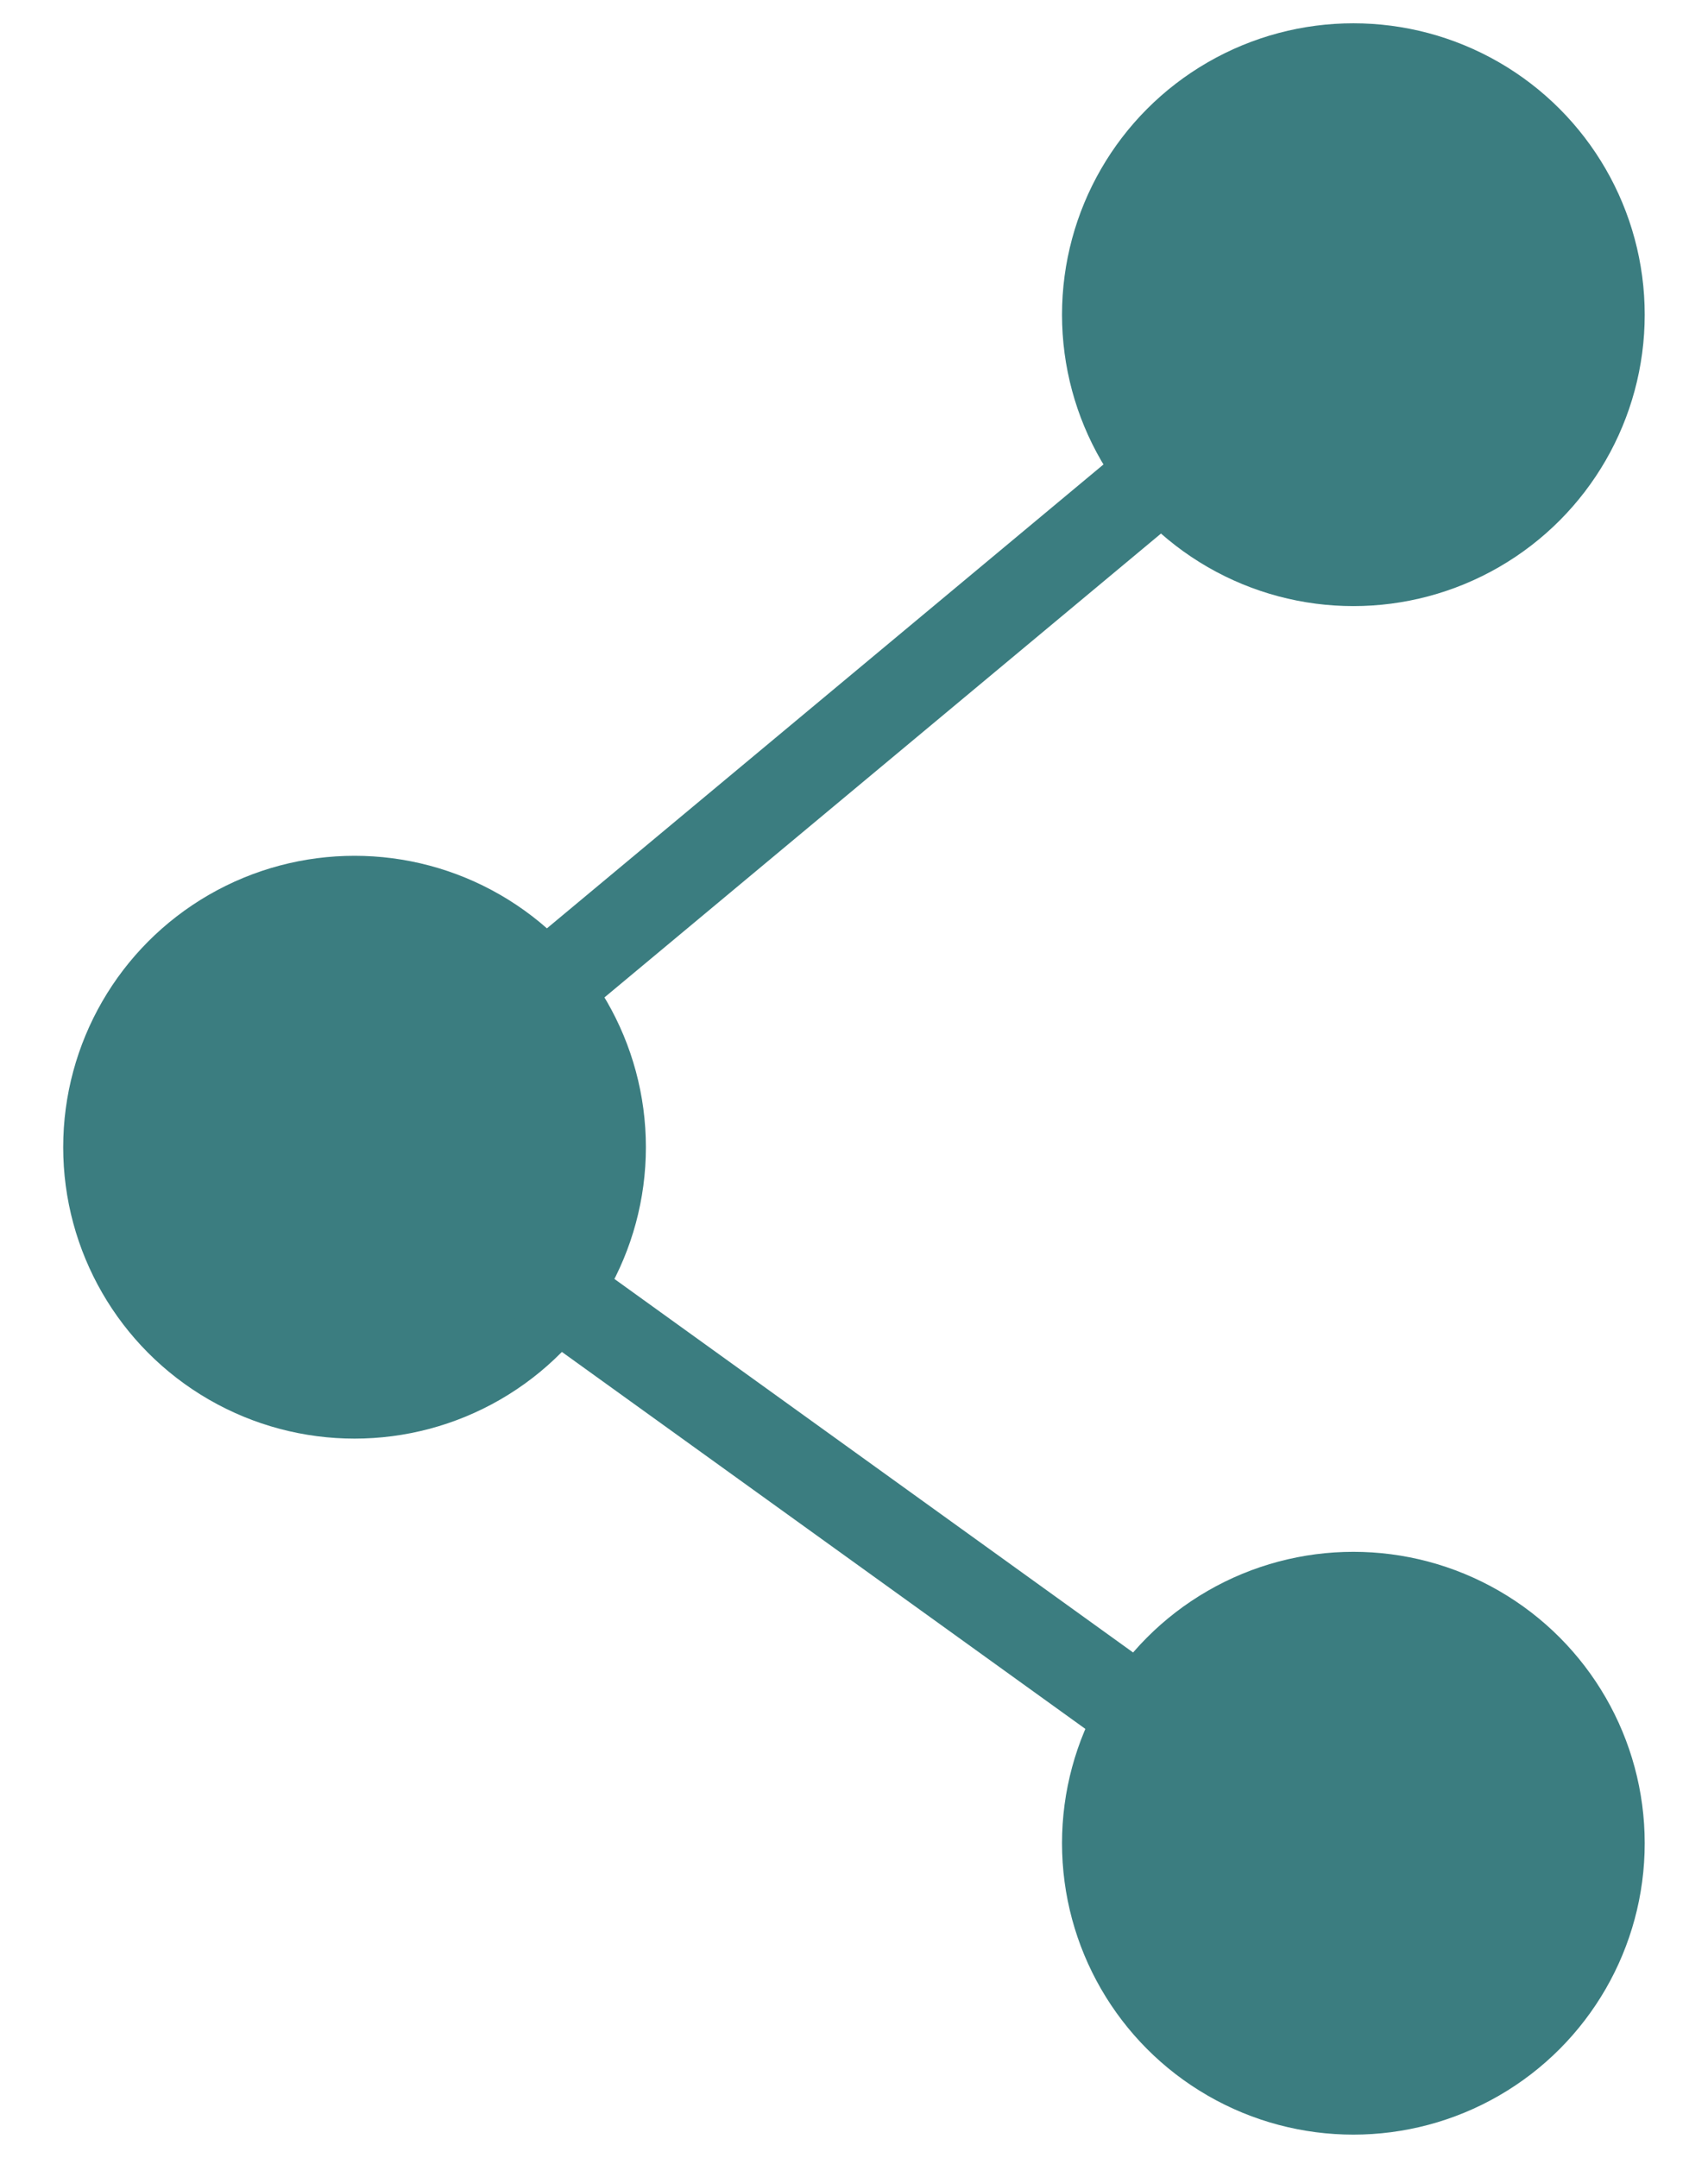 <svg width="19" height="24" viewBox="0 0 19 24" fill="none" xmlns="http://www.w3.org/2000/svg">
<circle cx="15.055" cy="3.5" r="3.241" fill="#3B7D80"/>
<circle cx="3.944" cy="12.759" r="3.241" fill="#3B7D80"/>
<circle cx="15.055" cy="20.5" r="3.241" fill="#3B7D80"/>
<path d="M15.055 3.5L3.944 12.759L15.055 20.759" stroke="#3B7D80"/>
</svg>
